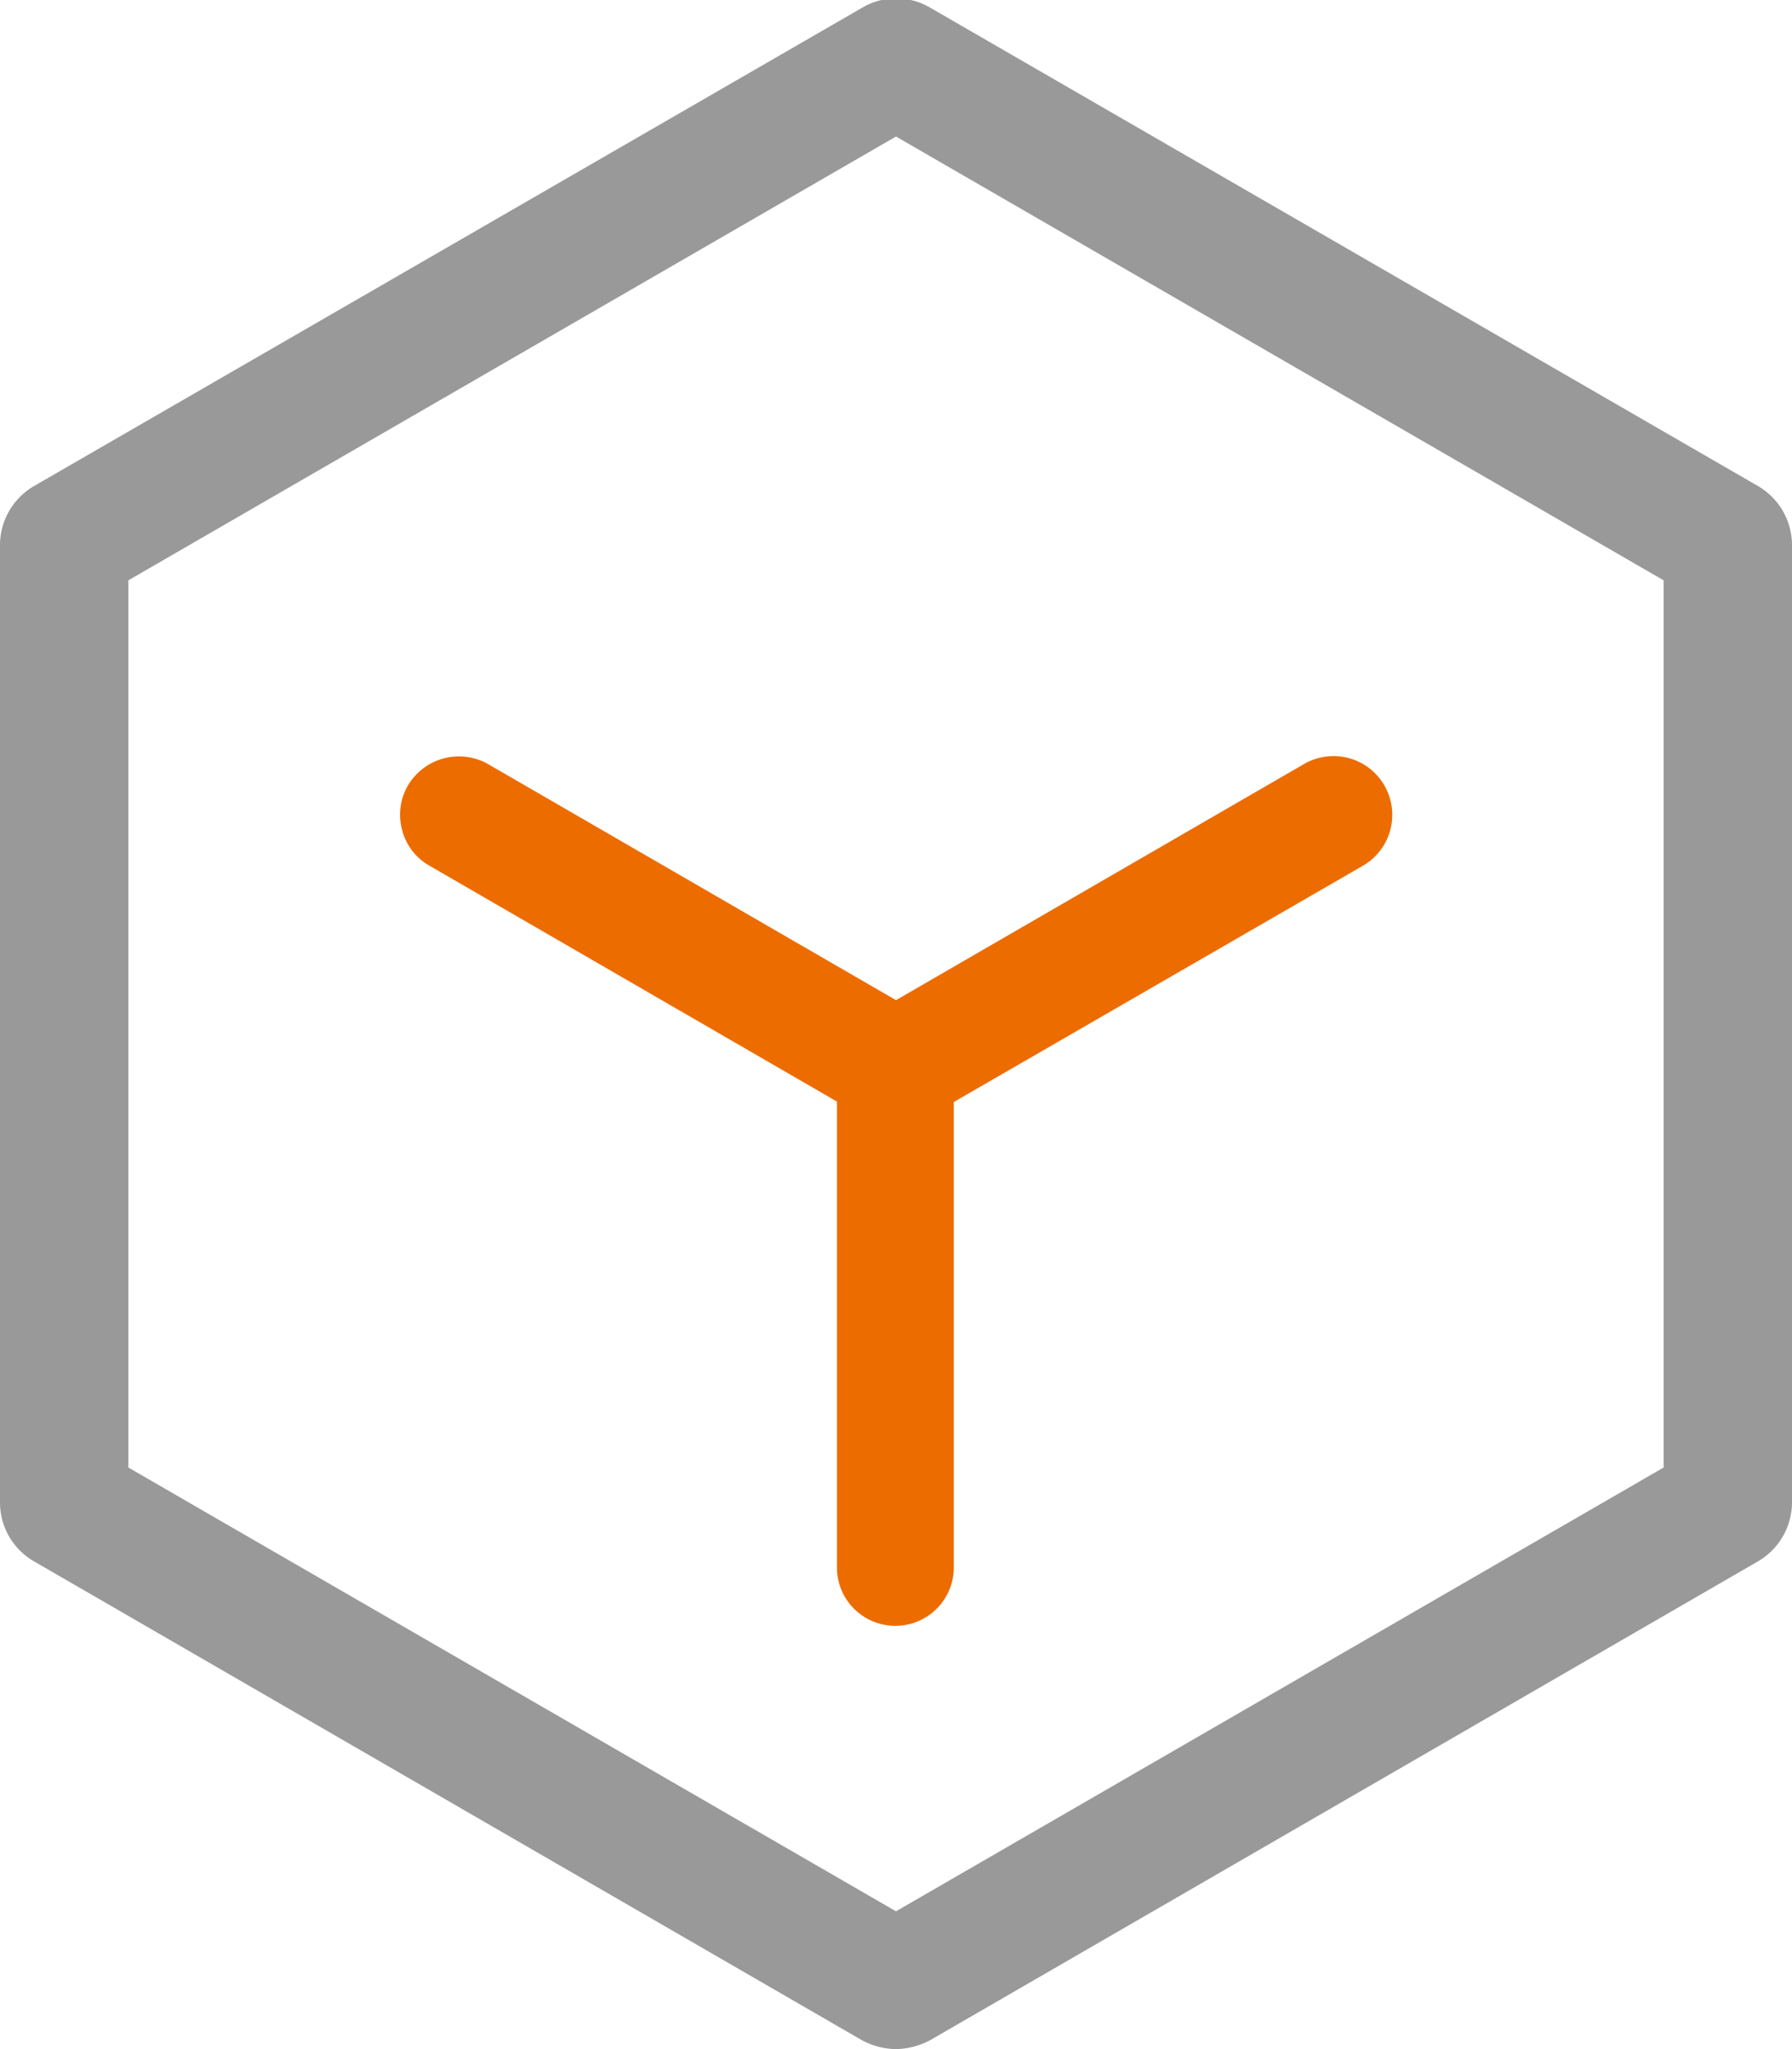 <svg id="组_222" data-name="组 222" xmlns="http://www.w3.org/2000/svg" width="41.88" height="47.88" viewBox="0 0 41.88 47.88">
  <defs>
    <style>
      .cls-1 {
        fill: #999;
      }

      .cls-1, .cls-2 {
        fill-rule: evenodd;
      }

      .cls-2 {
        fill: #ec6c00;
      }
    </style>
  </defs>
  <path id="形状_559" data-name="形状 559" class="cls-1" d="M1505.65,2042.36l-19.35-11.18a1.562,1.562,0,0,0-1.59,0l-19.36,11.18a1.6,1.6,0,0,0-.79,1.38v22.36a1.587,1.587,0,0,0,.79,1.38l19.35,11.19a1.735,1.735,0,0,0,.8.21,1.767,1.767,0,0,0,.8-0.21l19.35-11.19a1.6,1.6,0,0,0,.79-1.38v-22.36A1.6,1.6,0,0,0,1505.65,2042.36Zm-2.21,22.93-17.94,10.37-17.94-10.37v-20.73l17.94-10.37,17.94,10.37v20.73Z" transform="translate(-1464.56 -2031)"/>
  <path id="形状_559_拷贝" data-name="形状 559 拷贝" class="cls-2" d="M1474.09,2049.36a1.353,1.353,0,0,0-.13,1.04,1.334,1.334,0,0,0,.64.83l9.52,5.51v10.88a1.353,1.353,0,0,0,.4.97,1.364,1.364,0,0,0,1.93,0,1.353,1.353,0,0,0,.4-0.97v-10.87l9.56-5.52a1.373,1.373,0,0,0-1.37-2.38l-9.54,5.52-9.54-5.52A1.385,1.385,0,0,0,1474.09,2049.36Z" transform="translate(-1464.56 -2031)"/>
</svg>
